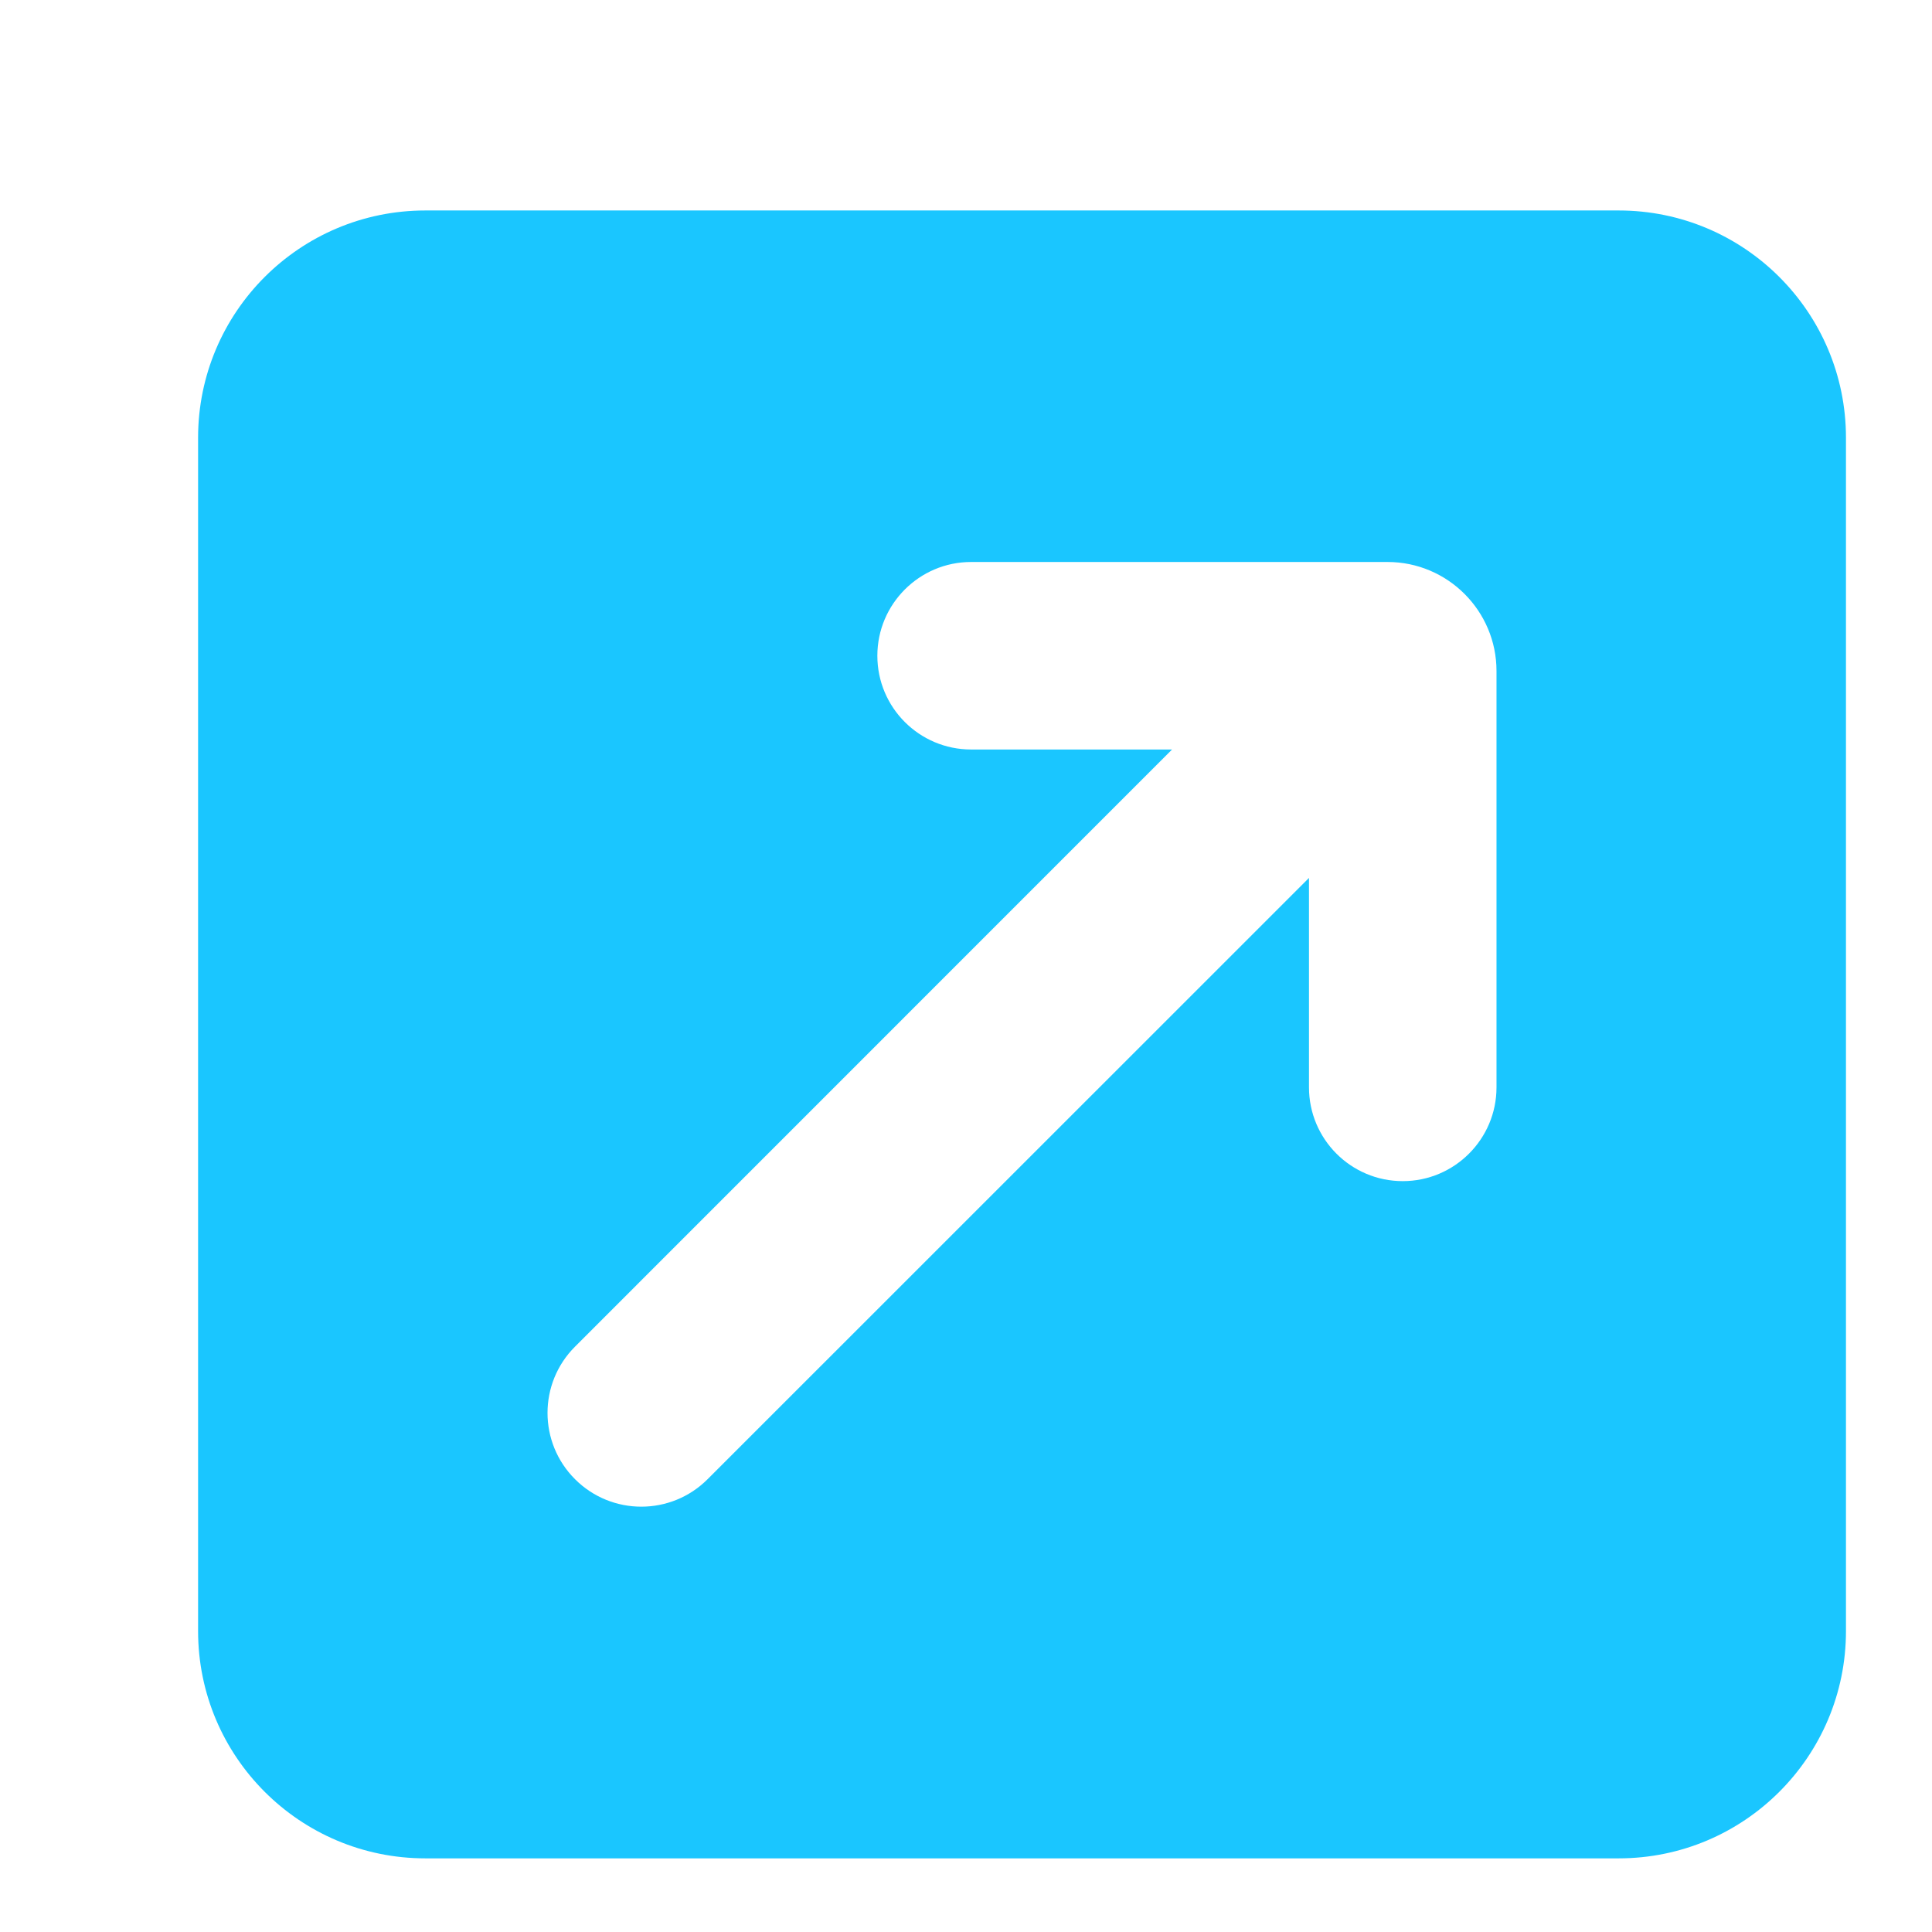<svg xmlns="http://www.w3.org/2000/svg" width="17" height="17" viewBox="0 0 17 17" fill="none">
  <path fill-rule="evenodd" clip-rule="evenodd" d="M14.243 16.352H3.743C2.638 16.352 1.743 15.456 1.743 14.352V3.852C1.743 2.747 2.638 1.852 3.743 1.852H7.543H14.243C15.347 1.852 16.243 2.747 16.243 3.852V10.552V14.352C16.243 15.456 15.347 16.352 14.243 16.352ZM7.72 5.77C7.72 5.315 8.09 4.945 8.545 4.945H12.209C12.738 4.945 13.168 5.375 13.168 5.904V9.568C13.168 10.023 12.798 10.393 12.343 10.393C11.887 10.393 11.518 10.023 11.518 9.568V7.725L6.226 13.016C5.904 13.338 5.382 13.338 5.06 13.016C4.737 12.694 4.737 12.171 5.06 11.849L10.313 6.595H8.545C8.09 6.595 7.72 6.226 7.72 5.77Z" fill="#1AC6FF"/>
</svg>